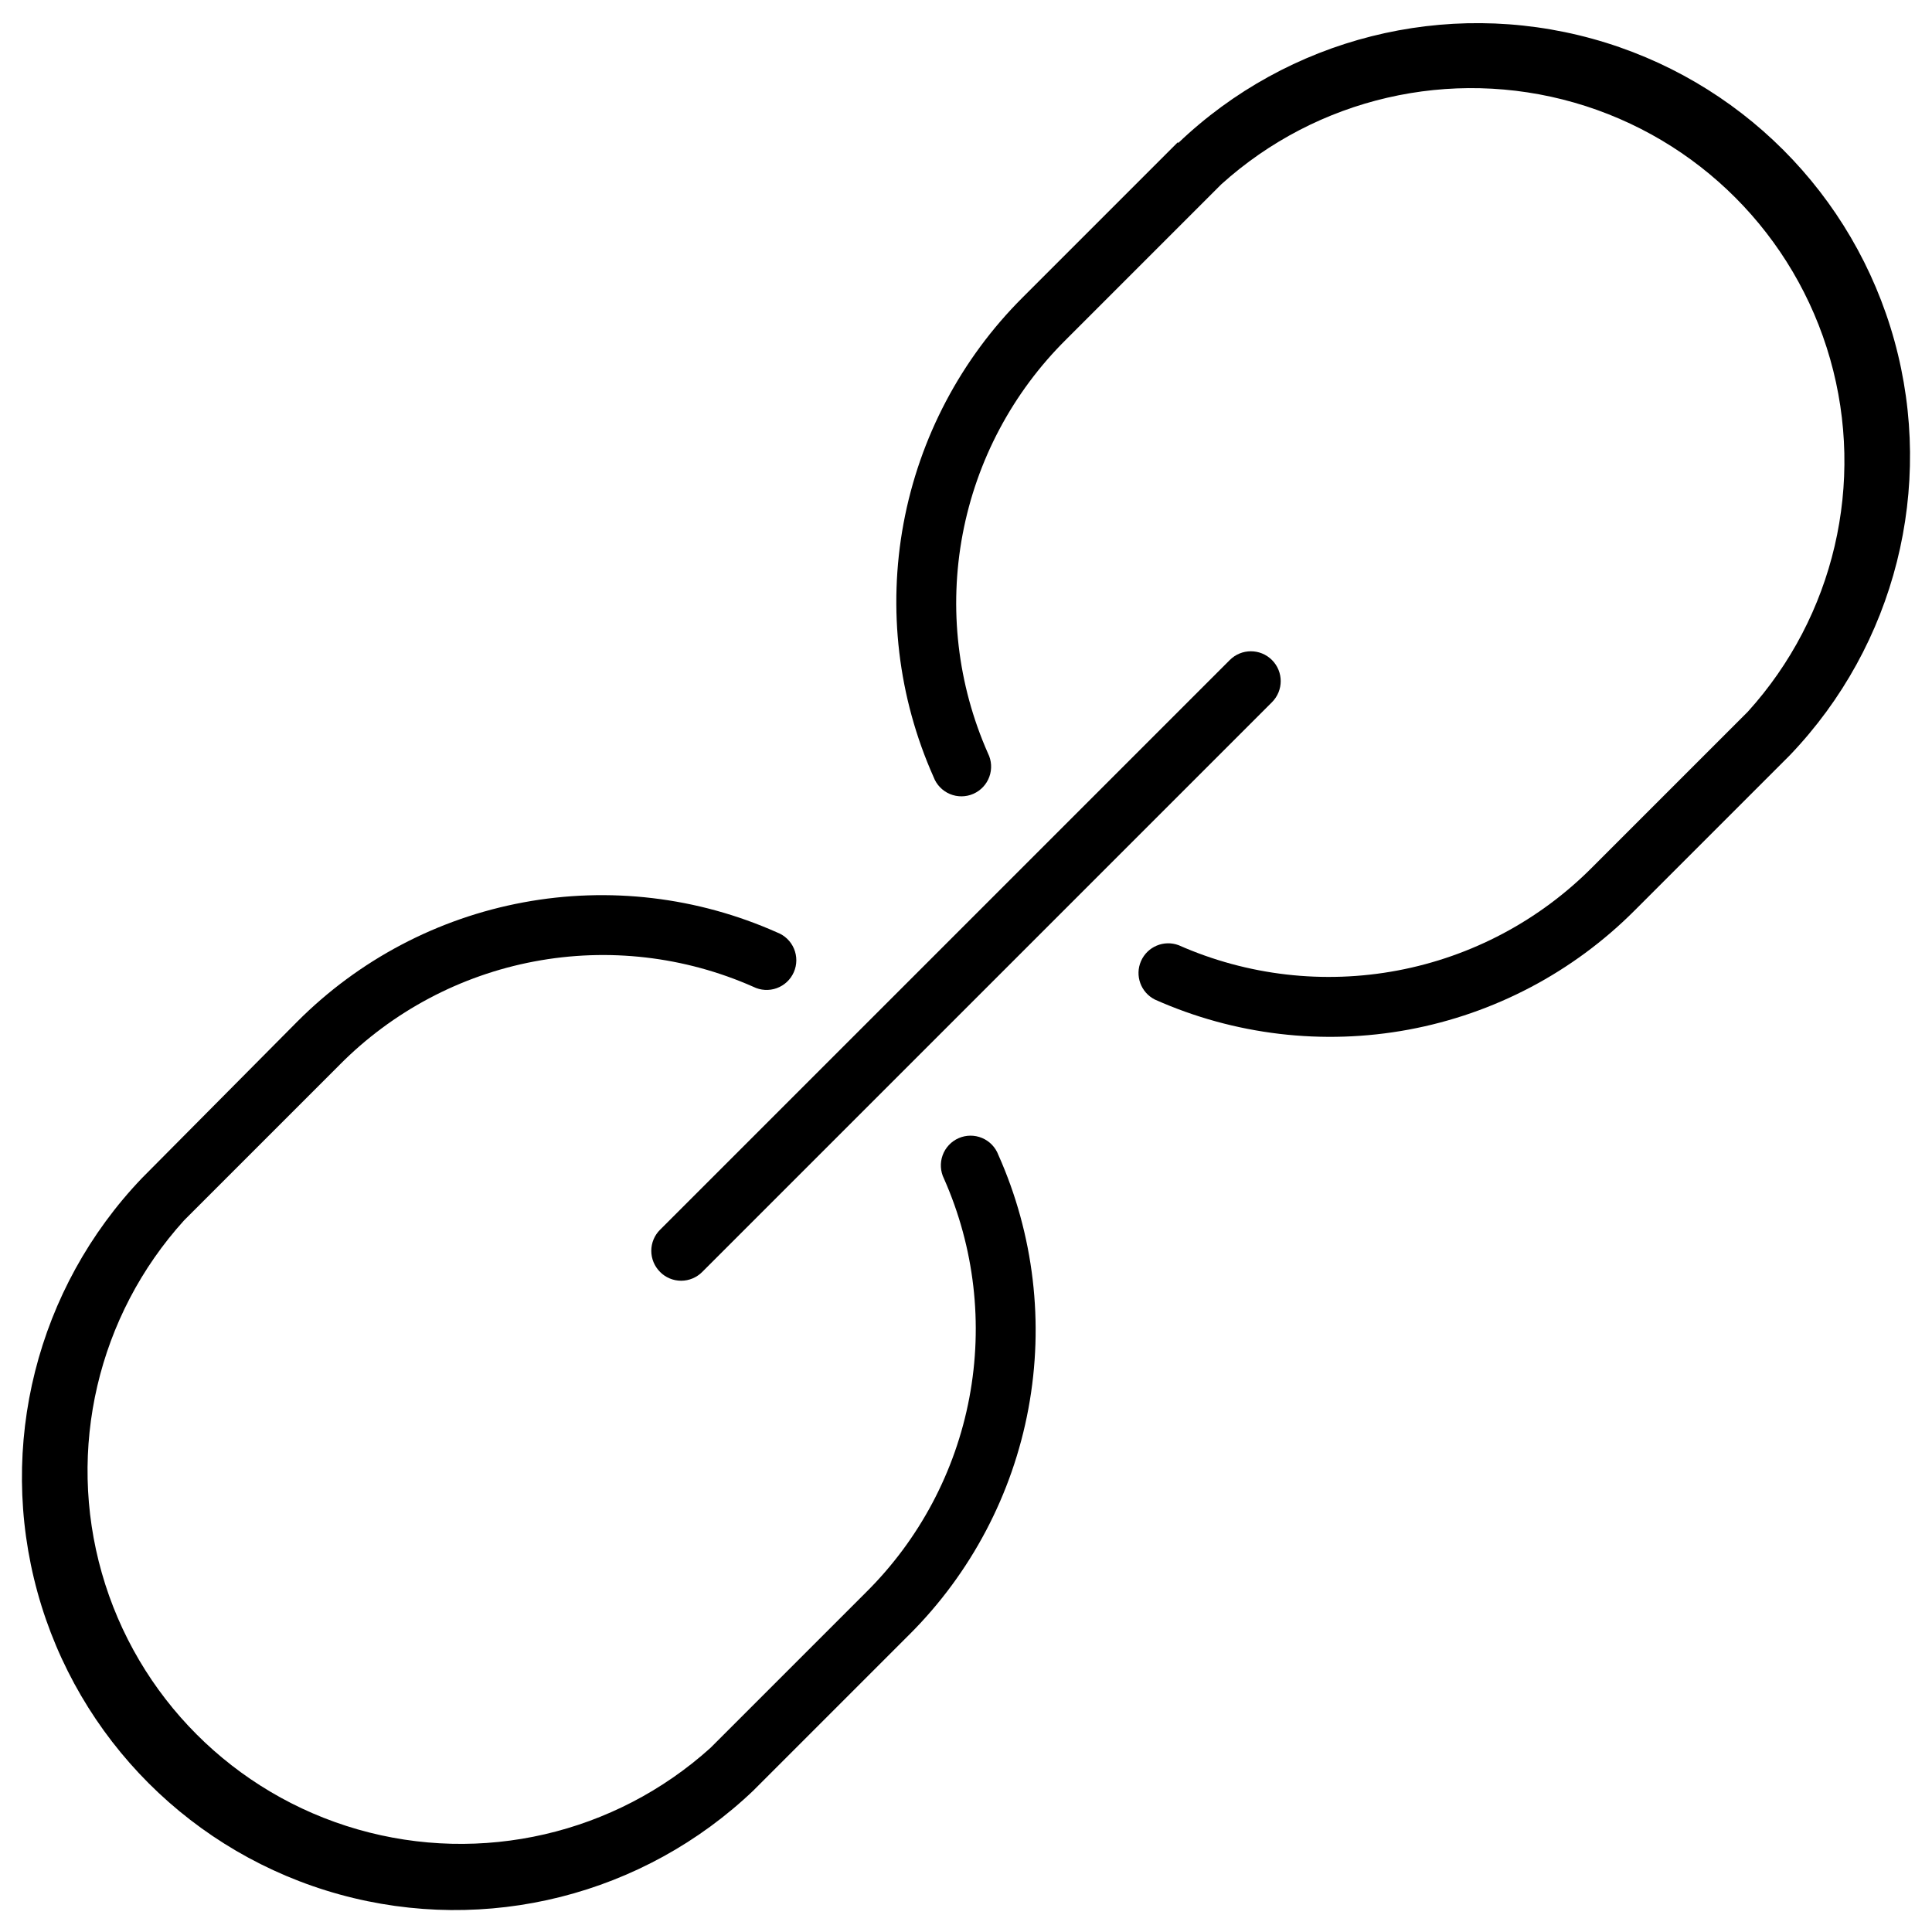 <?xml version="1.0" encoding="UTF-8"?>
<!-- Uploaded to: SVG Repo, www.svgrepo.com, Generator: SVG Repo Mixer Tools -->
<svg fill="#000000" width="800px" height="800px" version="1.1" viewBox="144 144 512 512" xmlns="http://www.w3.org/2000/svg">
 <g>
  <path d="m456.2 181.63-41.168 41.172c-16.352 16.305-27.363 37.191-31.582 59.891-4.215 22.703-1.438 46.152 7.965 67.242 0.758 2.019 2.316 3.641 4.305 4.481 1.992 0.84 4.238 0.828 6.219-0.039 1.977-0.863 3.516-2.504 4.25-4.535s0.602-4.273-0.367-6.203c-8.07-18.223-10.41-38.469-6.715-58.051 3.699-19.586 13.262-37.582 27.418-51.609l41.172-41.172v0.004c25.352-22.867 60.703-31.039 93.52-21.613 32.812 9.426 58.441 35.113 67.793 67.949 9.352 32.832 1.102 68.168-21.82 93.469l-41.172 41.172c-14.031 14.148-32.027 23.703-51.609 27.398-19.582 3.699-39.824 1.363-58.047-6.695-3.922-1.473-8.305 0.379-9.984 4.215-1.676 3.836-0.055 8.312 3.688 10.191 21.086 9.402 44.535 12.18 67.238 7.965 22.703-4.219 43.59-15.23 59.895-31.582l41.172-41.172h-0.004c27.906-29.172 38.418-70.867 27.68-109.78-10.734-38.918-41.141-69.324-80.059-80.059-38.914-10.738-80.609-0.227-109.79 27.68z"/>
  <path d="m343.79 618.37 41.172-41.172v0.004c16.348-16.305 27.359-37.191 31.578-59.895 4.219-22.703 1.441-46.152-7.965-67.238-0.758-2.023-2.316-3.644-4.305-4.484-1.988-0.84-4.238-0.828-6.215 0.039-1.98 0.863-3.516 2.504-4.25 4.535s-0.605 4.273 0.363 6.207c8.07 18.223 10.41 38.465 6.715 58.051-3.699 19.582-13.258 37.578-27.418 51.605l-41.172 41.172h0.004c-25.352 22.867-60.707 31.035-93.523 21.609-32.812-9.426-58.441-35.113-67.793-67.945-9.352-32.836-1.102-68.172 21.824-93.473l41.172-41.172h-0.004c14.027-14.156 32.023-23.719 51.609-27.414 19.582-3.699 39.828-1.355 58.051 6.711 1.93 0.969 4.172 1.102 6.203 0.367s3.672-2.269 4.535-4.25c0.867-1.98 0.879-4.227 0.039-6.215-0.84-1.992-2.461-3.547-4.481-4.309-21.09-9.402-44.539-12.18-67.242-7.961-22.699 4.215-43.586 15.227-59.891 31.578l-41.172 41.484c-27.906 29.176-38.418 70.871-27.68 109.79 10.738 38.918 41.145 69.324 80.059 80.059 38.914 10.738 80.609 0.227 109.79-27.68z"/>
  <path d="m318.92 481.08c1.477 1.488 3.488 2.328 5.586 2.328 2.102 0 4.113-0.84 5.59-2.328l150.99-150.99c3.086-3.086 3.086-8.09 0-11.176-3.09-3.09-8.094-3.09-11.18 0l-150.98 150.98c-1.492 1.477-2.328 3.488-2.328 5.59 0 2.098 0.836 4.109 2.328 5.59z"/>
 </g>
</svg>